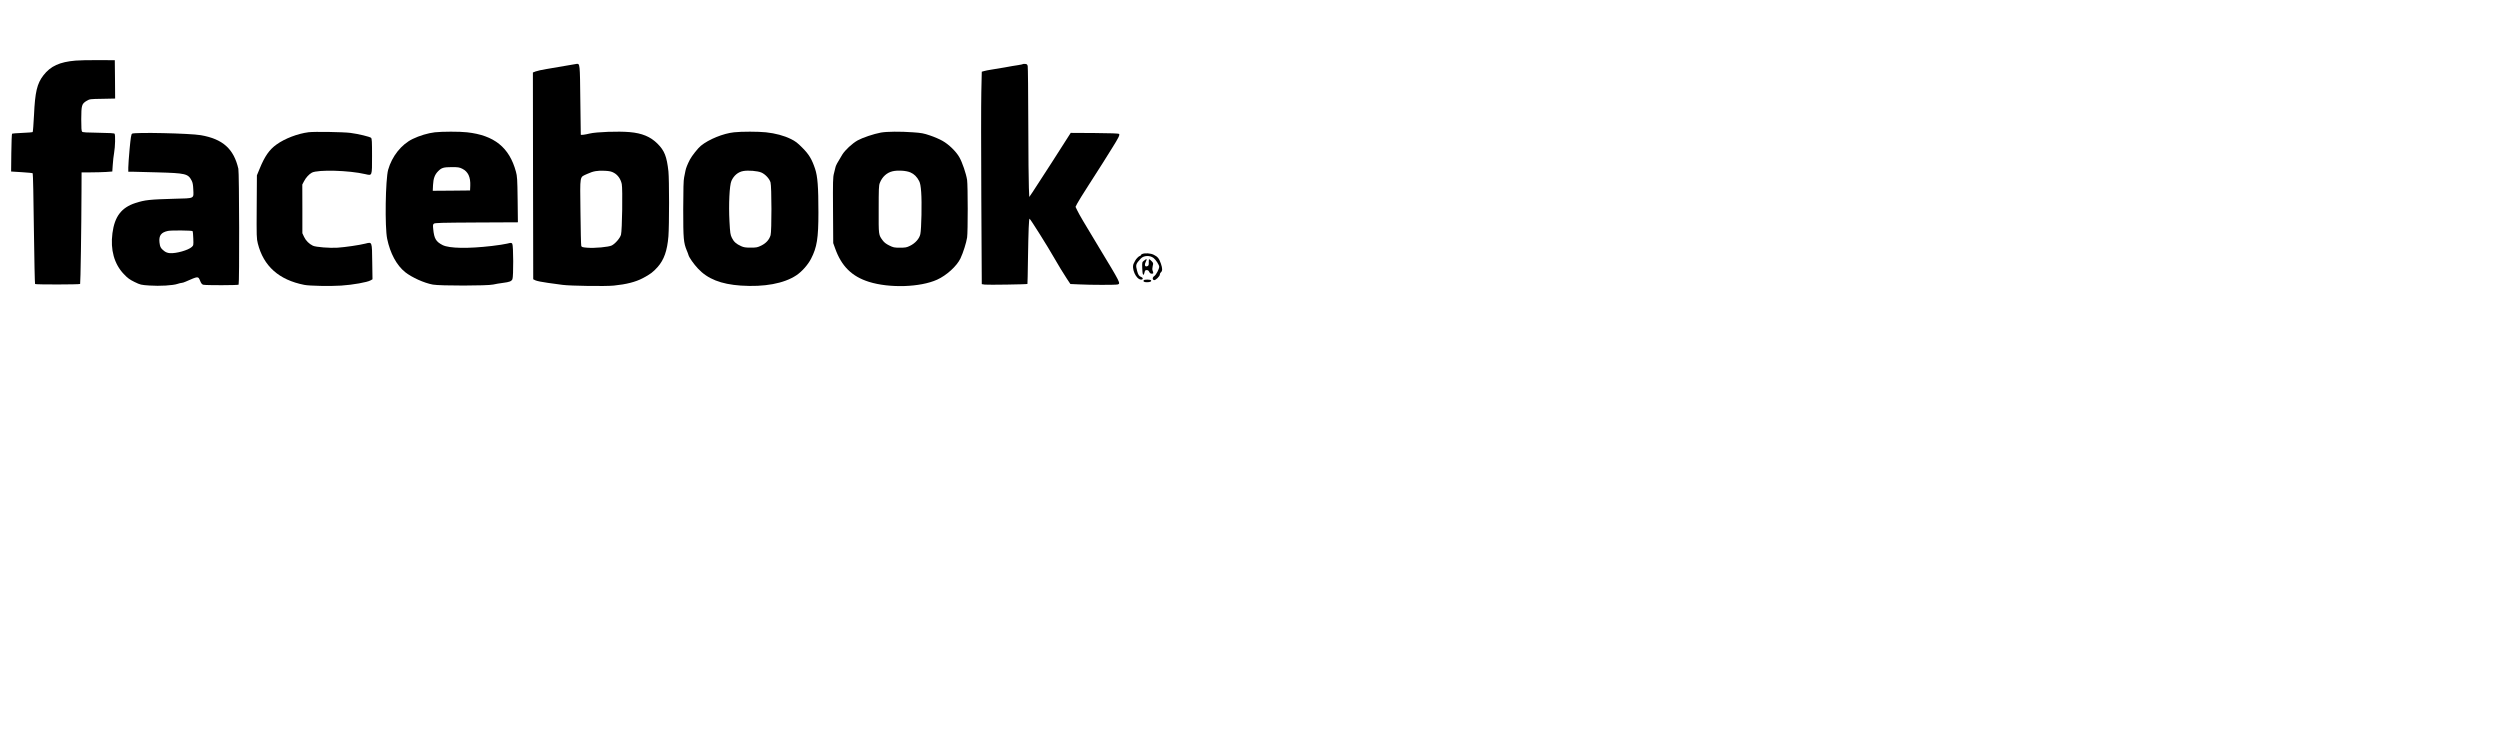 <?xml version="1.0" encoding="UTF-8" standalone="yes"?>
<svg version="1.0" xmlns="http://www.w3.org/2000/svg" width="2850pt" height="843pt" viewBox="0 0 3800 1124" preserveAspectRatio="xMidYMid meet">
  <g transform="translate(0,1124) scale(0.1,-0.1)" fill="#000000" stroke="none">
    <path d="M1150 10319 c-243 -20 -382 -84 -490 -224 -97 -125 -127 -254 -143
-602 -7 -138 -16 -255 -20 -260 -5 -4 -75 -10 -157 -13 -82 -3 -152 -9 -157
-13 -4 -5 -9 -136 -11 -291 l-3 -283 160 -10 c89 -5 164 -13 168 -17 5 -4 13
-383 18 -841 6 -458 14 -837 18 -842 11 -10 674 -9 685 1 6 7 19 821 21 1429
l1 267 138 0 c75 0 180 3 233 6 l96 7 7 102 c3 56 13 140 21 186 16 88 20 266
7 286 -5 8 -76 13 -244 15 -178 2 -240 6 -250 16 -10 10 -13 58 -13 190 1 211
7 235 82 279 48 28 50 28 241 31 l192 4 -2 291 -3 292 -250 1 c-137 1 -293 -2
-345 -7z"/>
    <path d="M8590 10239 c-85 -15 -212 -37 -281 -48 -70 -11 -145 -28 -168 -37
l-41 -16 2 -1572 3 -1571 35 -17 c19 -9 105 -27 190 -38 85 -12 184 -25 220
-30 117 -16 655 -24 780 -11 190 19 331 55 439 112 113 59 159 94 227 170 98
111 146 249 164 467 13 168 13 863 0 988 -25 226 -60 314 -165 419 -107 107
-236 161 -425 177 -171 15 -505 3 -608 -22 -74 -18 -129 -25 -134 -17 0 1 -4
236 -7 523 -6 555 -6 556 -55 553 -11 -1 -91 -14 -176 -30z m742 -1626 c60
-33 103 -95 119 -171 15 -74 6 -707 -12 -770 -14 -51 -86 -135 -140 -163 -48
-24 -260 -44 -376 -34 -71 6 -82 9 -88 28 -4 12 -9 246 -12 520 -6 574 -17
517 104 574 91 42 155 53 268 47 71 -4 99 -10 137 -31z"/>
    <path d="M15549 10266 c-2 -3 -36 -10 -74 -16 -39 -5 -131 -21 -205 -35 -74
-13 -166 -29 -205 -34 -38 -6 -86 -15 -106 -21 l-36 -10 -7 -312 c-4 -171 -4
-898 0 -1614 l7 -1303 46 -7 c39 -6 642 3 648 10 2 1 5 171 8 377 7 439 14
621 25 614 16 -10 279 -428 377 -601 63 -110 132 -223 189 -310 l54 -81 136
-6 c171 -9 551 -9 582 -1 49 13 44 22 -278 554 -229 379 -300 498 -337 574
l-25 52 26 51 c14 28 88 147 164 265 76 117 174 271 218 341 43 70 109 176
147 235 97 154 121 202 107 216 -8 8 -121 12 -373 14 l-362 2 -24 -37 c-14
-21 -133 -207 -264 -413 -132 -206 -263 -408 -291 -449 l-51 -75 -6 135 c-4
74 -8 514 -9 979 -1 465 -5 859 -9 875 -5 24 -12 31 -36 33 -17 2 -33 1 -36
-2z"/>
    <path d="M4690 9230 c-165 -21 -359 -95 -486 -186 -109 -77 -180 -179 -256
-365 l-43 -104 -3 -479 c-3 -450 -2 -483 17 -557 87 -345 321 -553 706 -629
77 -16 400 -22 561 -11 175 11 398 51 446 79 l30 17 -4 262 c-4 317 0 306
-105 280 -91 -23 -305 -54 -423 -62 -115 -8 -330 9 -374 30 -58 28 -107 77
-134 134 l-26 56 0 370 -1 370 25 48 c28 56 78 110 121 133 93 48 566 35 812
-23 106 -24 102 -35 102 277 0 220 -2 262 -15 275 -18 17 -196 60 -314 75
-113 14 -547 21 -636 10z"/>
    <path d="M6610 9229 c-104 -12 -234 -51 -337 -101 -173 -84 -315 -264 -373
-468 -41 -148 -52 -874 -15 -1050 46 -222 144 -403 274 -507 103 -81 288 -165
421 -189 110 -20 831 -19 916 1 34 8 100 19 148 25 102 13 130 24 145 57 17
37 15 514 -2 537 -13 18 -17 18 -78 3 -35 -9 -140 -25 -234 -36 -361 -42 -644
-37 -746 13 -102 52 -130 98 -144 244 -6 58 -5 70 10 82 15 13 113 15 647 18
l630 3 -4 347 c-4 312 -7 355 -26 423 -100 368 -330 553 -744 598 -112 13
-379 12 -488 0z m417 -554 c88 -44 127 -127 121 -260 l-3 -70 -284 -3 -283 -2
4 87 c5 102 27 160 79 212 52 52 81 60 205 61 98 0 116 -3 161 -25z"/>
    <path d="M11157 9229 c-163 -17 -384 -107 -504 -205 -44 -36 -136 -152 -166
-209 -37 -71 -61 -132 -68 -170 -4 -22 -13 -67 -20 -100 -10 -44 -13 -170 -14
-485 0 -453 5 -508 55 -630 11 -25 22 -55 25 -67 10 -37 80 -137 144 -205 147
-158 349 -238 652 -259 355 -24 655 31 843 156 82 54 176 159 223 250 91 176
113 313 113 705 0 390 -12 549 -51 665 -49 146 -93 219 -194 320 -73 74 -106
99 -176 133 -101 50 -234 86 -377 101 -116 12 -368 13 -485 0z m415 -611 c60
-26 123 -93 140 -150 18 -60 19 -745 1 -803 -21 -69 -68 -121 -140 -157 -60
-29 -73 -32 -162 -32 -78 0 -105 4 -145 22 -76 34 -112 67 -141 126 -24 49
-27 70 -37 249 -14 258 0 553 30 618 37 82 101 135 179 149 75 14 219 2 275
-22z"/>
    <path d="M13390 9225 c-112 -21 -278 -77 -354 -119 -83 -47 -190 -146 -234
-217 -75 -122 -100 -169 -104 -196 -3 -15 -13 -56 -22 -90 -15 -55 -17 -119
-14 -560 l3 -498 28 -78 c96 -272 254 -429 515 -511 312 -98 780 -83 1036 33
144 65 299 206 355 323 41 86 89 239 101 318 13 86 12 786 0 874 -14 94 -74
271 -119 348 -51 88 -160 194 -255 247 -43 25 -129 62 -190 82 -96 33 -131 39
-258 48 -194 14 -395 12 -488 -4z m449 -606 c56 -24 99 -67 132 -131 16 -32
24 -74 31 -168 12 -151 4 -564 -13 -639 -14 -68 -77 -139 -158 -178 -49 -24
-68 -28 -151 -28 -88 0 -101 3 -164 34 -47 23 -76 46 -97 74 -66 90 -64 77
-63 472 0 315 2 366 17 404 36 93 107 158 196 178 79 18 207 10 270 -18z"/>
    <path d="M2007 9208 c-13 -11 -20 -56 -37 -232 -11 -121 -20 -248 -20 -283 l0
-63 53 0 c28 -1 203 -5 387 -10 432 -12 468 -20 523 -125 16 -30 22 -64 25
-135 6 -143 26 -133 -284 -141 -386 -11 -449 -18 -596 -65 -212 -69 -316 -205
-349 -459 -33 -252 27 -467 172 -620 60 -63 89 -84 164 -121 89 -43 96 -45
227 -54 155 -11 359 1 427 25 24 8 52 15 62 15 10 0 38 8 61 19 191 84 190 84
218 17 17 -43 29 -58 49 -64 36 -10 527 -9 538 1 13 14 10 1703 -4 1762 -70
303 -237 452 -570 510 -163 29 -1013 47 -1046 23z m920 -1481 c4 -5 10 -55 11
-112 4 -102 3 -105 -23 -129 -53 -49 -237 -101 -332 -94 -36 3 -62 13 -87 32
-51 39 -65 64 -72 132 -11 104 25 152 129 174 52 11 362 8 374 -3z"/>
    <path d="M17363 7380 c-13 -5 -23 -14 -23 -20 0 -5 -6 -10 -13 -10 -14 0 -59
-45 -71 -70 -4 -8 -13 -26 -21 -40 -44 -76 33 -250 111 -250 31 0 32 27 1 39
-33 13 -47 33 -63 93 -25 94 -21 105 57 189 45 47 138 51 194 7 35 -27 85
-106 85 -132 0 -35 -47 -124 -75 -142 -30 -19 -31 -57 -2 -62 22 -4 87 59 87
86 0 11 6 25 14 31 27 22 27 60 2 133 -28 81 -49 106 -110 136 -46 23 -131 29
-173 12z"/>
    <path d="M17387 7277 c-27 -22 -28 -24 -25 -116 3 -100 18 -128 34 -64 7 31
13 38 34 38 17 0 29 -8 38 -27 9 -19 21 -28 38 -28 27 0 29 6 14 45 -7 18 -6
40 1 71 11 43 10 47 -17 75 -15 16 -32 29 -36 29 -5 0 -8 -21 -7 -46 2 -31 -2
-48 -12 -55 -40 -25 -60 6 -35 57 25 53 19 58 -27 21z"/>
    <path d="M17385 6980 c-12 -19 6 -30 48 -30 47 0 73 12 63 29 -9 14 -103 15
-111 1z"/>
  </g>
</svg>